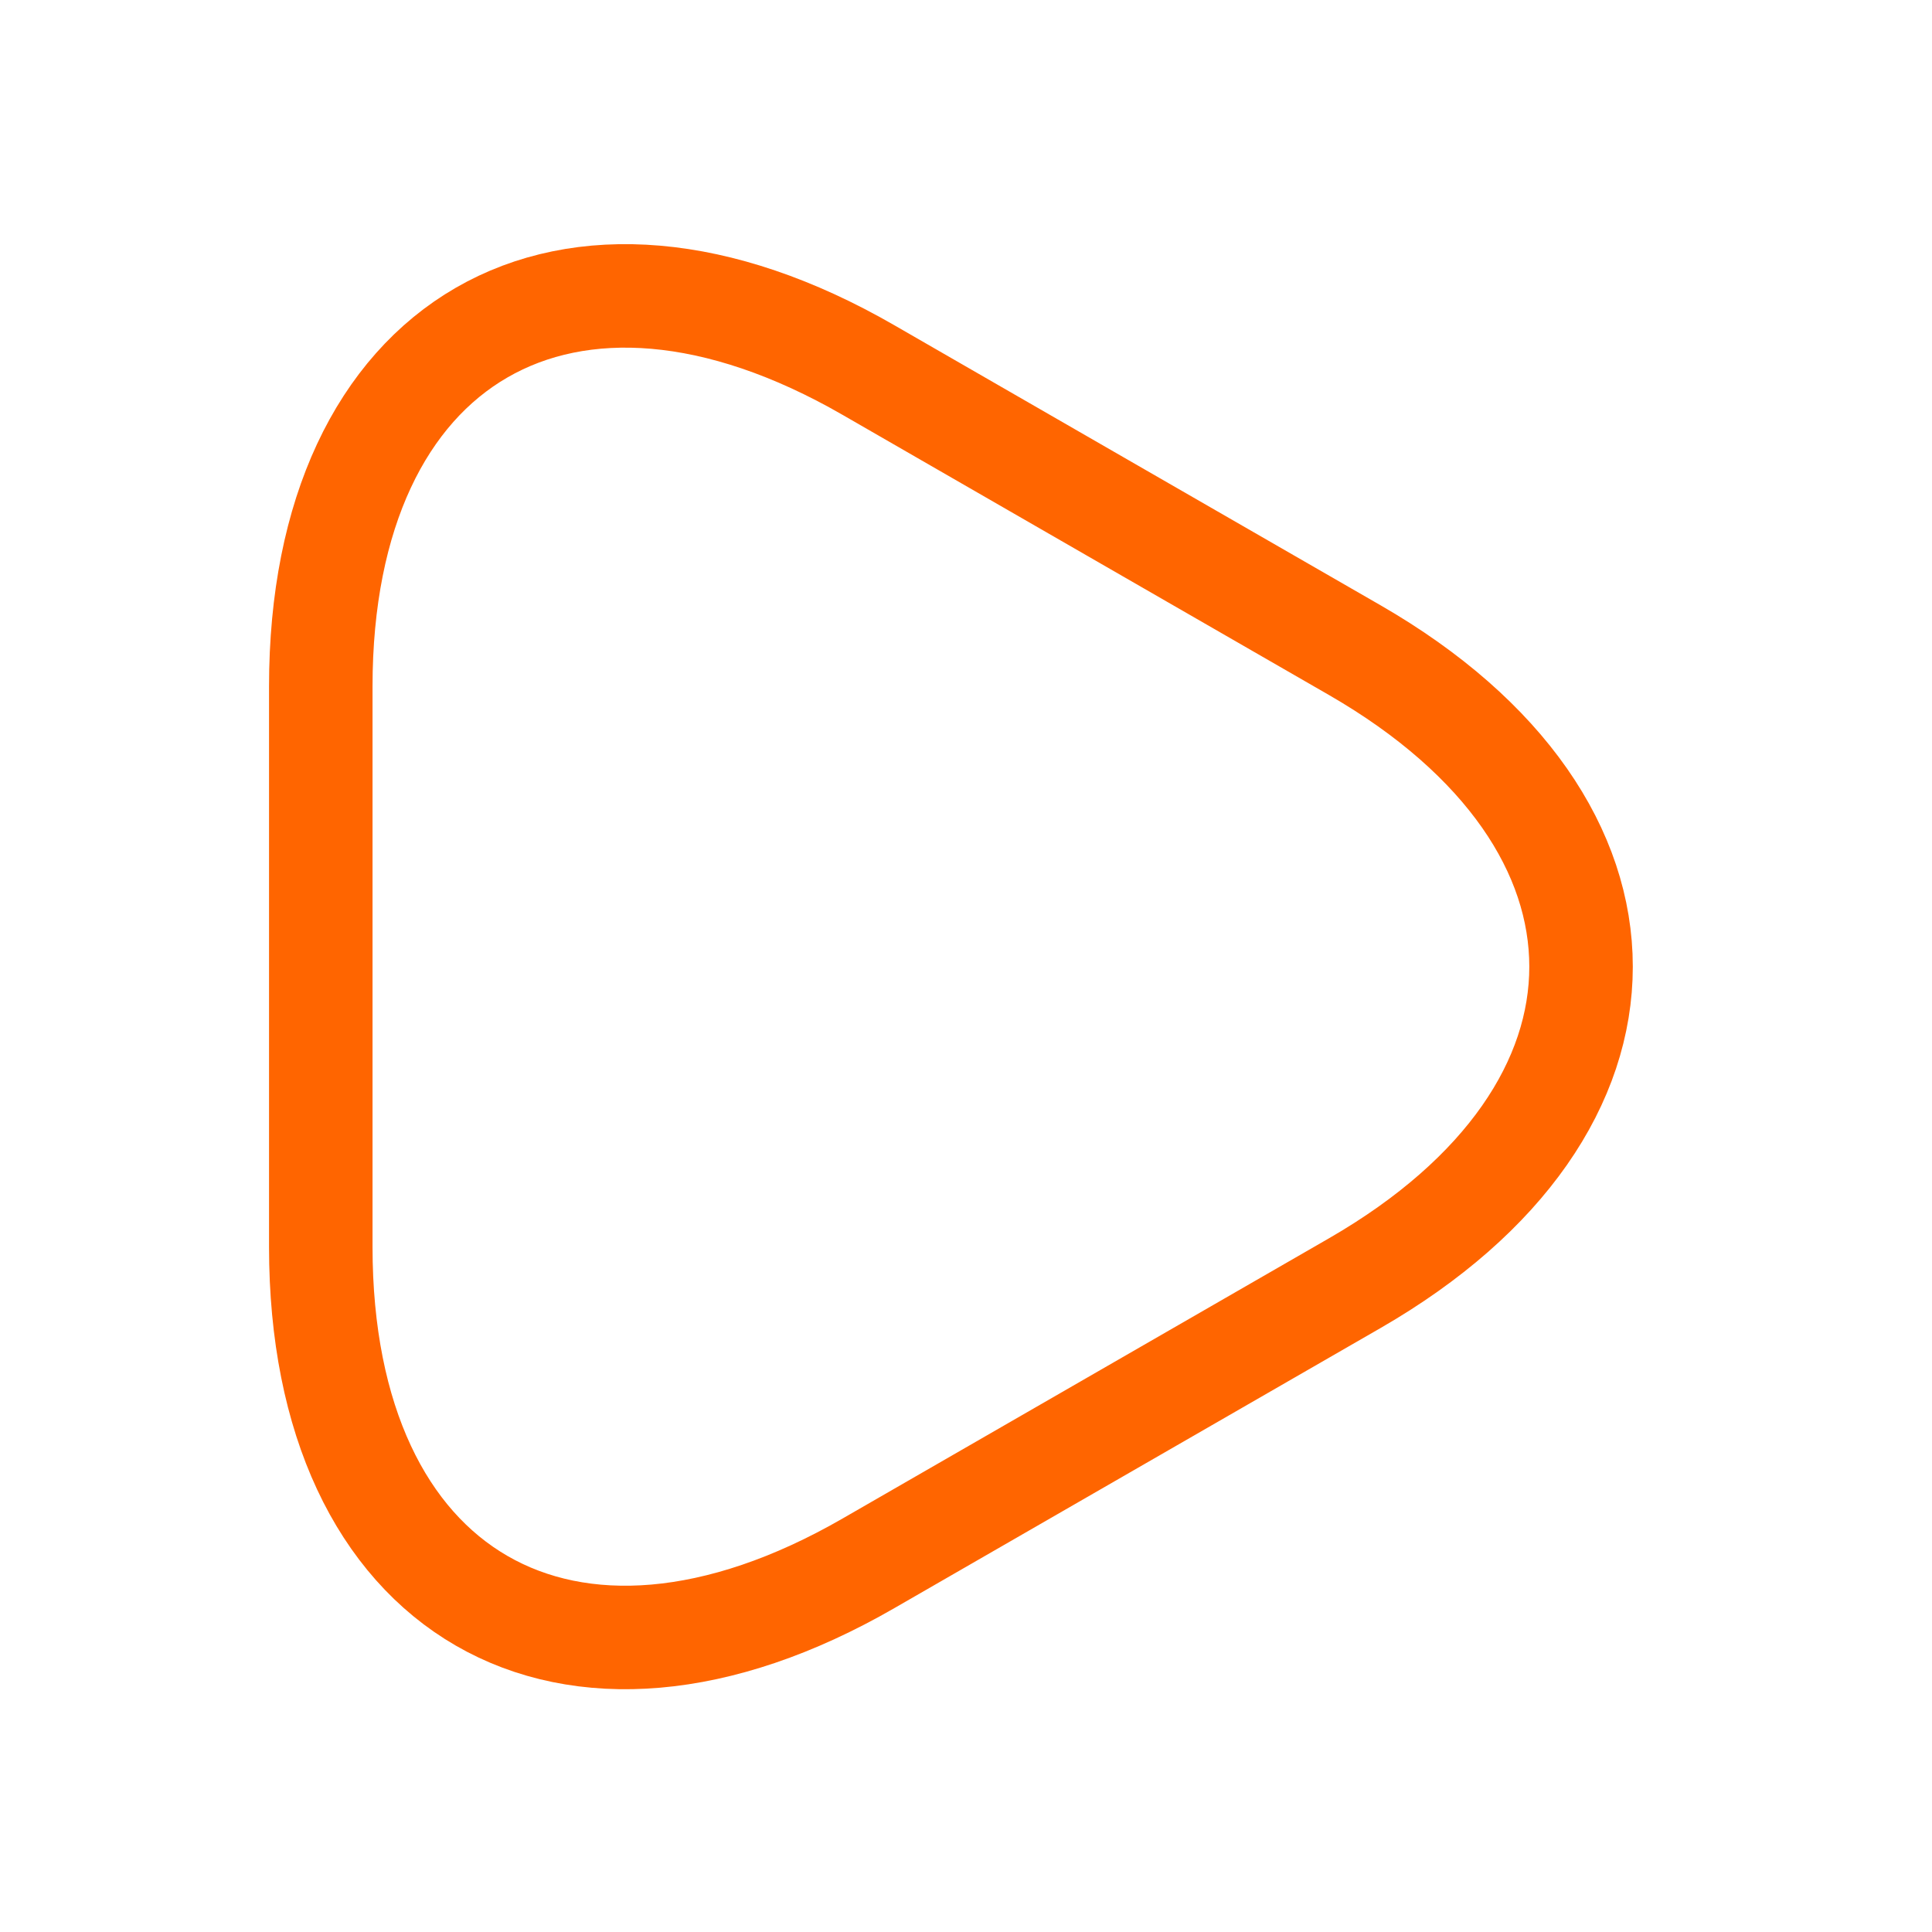 <svg width="28" height="28" viewBox="0 0 28 28" fill="none" xmlns="http://www.w3.org/2000/svg">
<path d="M4.649 14.01V9.949C4.649 4.907 8.219 2.843 12.588 5.364L16.112 7.394L19.637 9.424C24.006 11.945 24.006 16.075 19.637 18.595L16.112 20.626L12.588 22.656C8.219 25.177 4.649 23.113 4.649 18.071V14.01Z" stroke="#FF6500" stroke-width="1.5" stroke-miterlimit="10" stroke-linecap="round" stroke-linejoin="round"/>
</svg>
